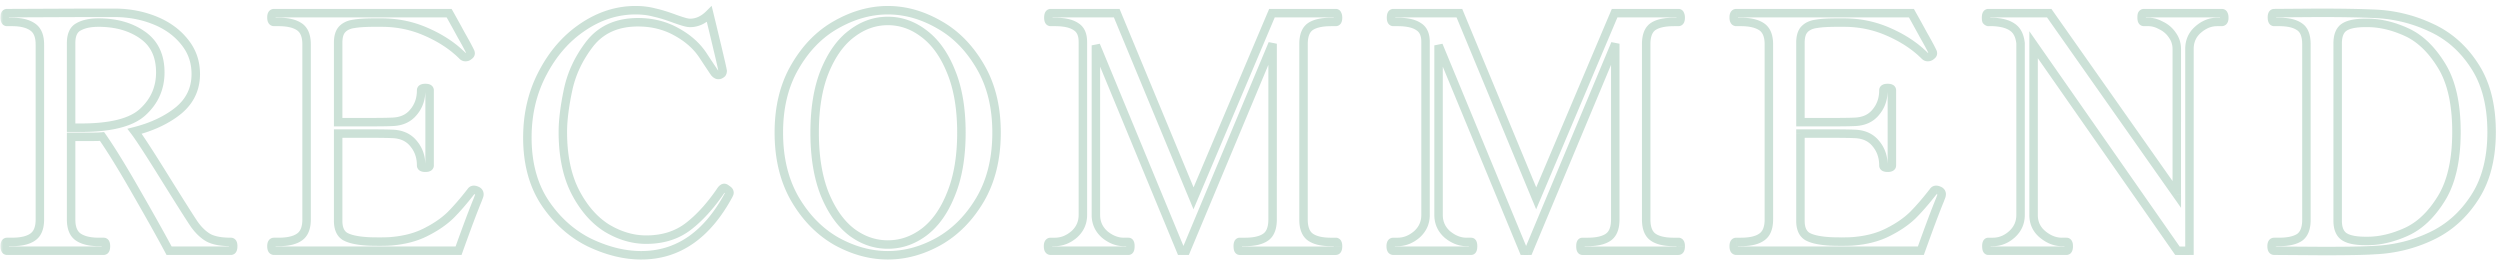 <svg xmlns="http://www.w3.org/2000/svg" width="410" height="43" fill="none"><g opacity=".2"><mask id="a" width="410" height="43" x="0" y=".118" fill="#000" maskUnits="userSpaceOnUse"><path fill="#fff" d="M0 .118h410v43H0z"/><path d="M37.87 39.677q.373 0 .373.694 0 .747-.373.747H27.729q-1.815-3.416-5.284-9.447-3.47-6.084-5.711-9.287-.534.054-1.601.054h-3.47v13.556q0 2.082 1.175 2.883 1.174.8 3.362.8h.8q.375 0 .374.694 0 .747-.373.747H1.149q-.374 0-.374-.747 0-.694.374-.694h.8q2.296 0 3.416-.8 1.175-.801 1.175-2.883V7.28q0-2.082-1.228-2.882-1.175-.801-3.362-.801h-.801q-.374 0-.374-.694 0-.373.054-.534.106-.213.32-.213l12.543-.053h5.337q3.469.053 6.458 1.28t4.804 3.523q1.815 2.242 1.814 5.23 0 3.63-2.828 5.978-2.829 2.296-7.206 3.416 1.228 1.602 5.23 8.06 3.63 5.817 4.537 7.152 1.015 1.44 2.242 2.188 1.28.747 3.79.747M13.265 20.943q7.418 0 10.194-2.615 2.829-2.616 2.829-6.458 0-4.11-2.936-6.138-2.882-2.028-7.205-2.028-2.028 0-3.256.694-1.227.64-1.227 2.668v13.877zM78.14 31.244q.48.16.48.64 0 .16-.106.428-.107.267-.16.427-1.068 2.561-3.15 8.38h-30.26q-.427 0-.427-.748 0-.694.427-.694h.747q2.295 0 3.416-.8 1.174-.801 1.174-2.883V7.28q0-2.082-1.174-2.882t-3.416-.801h-.747q-.427 0-.427-.747 0-.694.427-.694h28.715a272 272 0 0 1 1.975 3.576Q76.7 7.6 77.127 8.507q.053.107.053.267 0 .215-.427.48a.76.76 0 0 1-.427.107.66.66 0 0 1-.48-.213q-2.349-2.35-5.87-3.896-3.47-1.548-7.366-1.548h-1.228q-2.189 0-3.362.213-1.174.16-1.869.854-.693.694-.693 2.242v13.023H60.1q3.15 0 4.163-.053 2.295-.054 3.523-1.548 1.28-1.495 1.28-3.63 0-.373.695-.373.693 0 .693.373v12.33q0 .373-.693.373-.694 0-.694-.373 0-2.136-1.281-3.63-1.228-1.494-3.523-1.548-1.014-.053-4.163-.053h-4.643v14.304q0 1.868 1.12 2.562 1.122.64 3.523.8.64.054 2.135.054 1.227 0 1.868-.054 3.31-.267 5.71-1.494 2.457-1.228 4.057-2.776 1.602-1.6 3.416-3.95a.5.5 0 0 1 .427-.213q.213 0 .427.107m27.028 10.621q-4.11 0-8.486-2.081-4.323-2.135-7.259-6.458-2.935-4.377-2.935-10.782 0-5.817 2.508-10.567 2.508-4.804 6.565-7.526 4.11-2.775 8.646-2.775 1.709 0 3.096.373 1.441.321 3.309 1.014.748.267 1.441.48.694.214 1.121.214 1.708 0 3.149-1.441 1.708 7.046 2.082 8.753l.106.534a.76.76 0 0 1-.106.427 1.3 1.3 0 0 1-.321.213.6.6 0 0 1-.267.054q-.32 0-.64-.374-.267-.373-1.815-2.722-1.547-2.402-4.376-3.95-2.829-1.6-6.352-1.6-5.124 0-7.899 3.522-2.722 3.523-3.576 7.579-.854 4.057-.854 6.885 0 5.925 2.082 9.927 2.08 3.95 5.177 5.871 3.148 1.868 6.405 1.868 4.109 0 6.938-2.188t5.391-5.978q.267-.32.48-.32.16 0 .481.267.373.213.373.534 0 .106-.107.32-5.337 9.927-14.357 9.927m40.438 0q-4.269 0-8.433-2.295-4.109-2.347-6.778-6.885-2.669-4.59-2.669-10.941 0-6.298 2.669-10.835 2.669-4.59 6.778-6.885 4.164-2.348 8.433-2.348t8.38 2.348q4.11 2.295 6.778 6.885 2.669 4.537 2.669 10.835 0 6.351-2.669 10.941-2.668 4.538-6.778 6.885-4.11 2.295-8.38 2.295m0-1.76q3.203 0 5.925-2.03 2.775-2.08 4.43-6.244 1.708-4.163 1.708-10.087t-1.708-10.034q-1.655-4.11-4.43-6.192-2.722-2.08-5.925-2.081t-5.924 2.081q-2.722 2.029-4.43 6.192-1.654 4.11-1.654 10.034t1.654 10.087q1.708 4.163 4.43 6.245 2.722 2.028 5.924 2.028m26.7 1.013q-.427 0-.427-.747 0-.694.427-.694H173q1.708 0 3.149-1.227 1.441-1.281 1.441-3.203V6.853q0-1.815-1.174-2.509-1.12-.747-3.416-.747h-.694q-.373 0-.373-.694 0-.747.373-.747h10.835l12.596 30.37L208.6 2.156h10.461q.213 0 .267.213.107.16.107.534 0 .694-.374.694h-.747q-2.349 0-3.47.8-1.067.8-1.067 2.83v28.767q0 2.082 1.121 2.883 1.12.8 3.416.8h.747q.374 0 .374.694 0 .747-.374.747h-15.745q-.32 0-.32-.747 0-.694.32-.694h.854q2.295 0 3.416-.8 1.12-.801 1.121-2.883V7.173L194.51 41.118h-.854L179.726 7.44v27.807q0 1.922 1.441 3.203 1.494 1.227 3.149 1.227h.747q.321 0 .321.694 0 .747-.321.747zm56.198 0q-.426 0-.427-.747 0-.694.427-.694h.694q1.708 0 3.149-1.227 1.441-1.281 1.441-3.203V6.853q0-1.815-1.174-2.509-1.12-.747-3.416-.747h-.694q-.373 0-.373-.694 0-.747.373-.747h10.835l12.596 30.37 12.863-30.37h10.461q.213 0 .267.213.106.16.106.534 0 .694-.373.694h-.747q-2.348 0-3.47.8-1.067.8-1.067 2.83v28.767q0 2.082 1.121 2.883 1.12.8 3.416.8h.747q.373 0 .373.694 0 .747-.373.747h-15.745q-.32 0-.32-.747 0-.694.32-.694h.854q2.294 0 3.416-.8 1.12-.801 1.12-2.883V7.173l-14.197 33.945h-.854L235.924 7.44v27.807q0 1.922 1.441 3.203 1.494 1.227 3.149 1.227h.747q.321 0 .321.694 0 .747-.321.747zm89.449-9.874q.481.16.481.64 0 .16-.107.428-.107.267-.16.427-1.067 2.561-3.149 8.38h-30.263q-.427 0-.427-.748 0-.694.427-.694h.748q2.294 0 3.416-.8 1.173-.801 1.174-2.883V7.28q0-2.082-1.174-2.882-1.175-.801-3.416-.801h-.748q-.427 0-.427-.747 0-.694.427-.694h28.715q.961 1.708 1.975 3.576 1.068 1.868 1.494 2.775.054.107.054.267 0 .215-.427.48a.76.76 0 0 1-.427.107.67.67 0 0 1-.481-.213q-2.347-2.35-5.871-3.896-3.469-1.548-7.365-1.548h-1.228q-2.188 0-3.362.213-1.175.16-1.868.854t-.694 2.242v13.023h4.643q3.15 0 4.163-.053 2.295-.054 3.523-1.548 1.281-1.495 1.281-3.63 0-.373.694-.373.693 0 .694.373v12.33q0 .373-.694.373t-.694-.373q0-2.136-1.281-3.63-1.227-1.494-3.523-1.548-1.014-.053-4.163-.053h-4.643v14.304q0 1.868 1.121 2.562 1.12.64 3.522.8.64.054 2.135.054 1.228 0 1.868-.054 3.31-.267 5.711-1.494 2.455-1.228 4.057-2.776 1.601-1.6 3.415-3.95a.51.51 0 0 1 .427-.213q.214 0 .427.107m8.134 9.874q-.32 0-.32-.747 0-.694.32-.694h.748q1.707 0 3.095-1.227 1.441-1.281 1.441-3.203V7.067q-.213-1.815-1.281-2.563-1.067-.8-3.202-.907h-.801a.52.52 0 0 1-.32-.213 1.6 1.6 0 0 1-.053-.48q0-.748.373-.748h9.981l20.922 29.729V8.027q0-1.281-.747-2.295a4.5 4.5 0 0 0-1.815-1.548q-1.067-.587-2.081-.587h-.747q-.374 0-.374-.694 0-.373.053-.534.107-.213.321-.213h12.756q.267 0 .32.213.107.16.107.534 0 .694-.427.694h-.747q-1.709 0-3.149 1.281-1.389 1.227-1.388 3.149v33.091h-1.975l-23.59-33.785v27.914q0 1.975 1.495 3.203 1.494 1.227 3.149 1.227h.747q.373 0 .373.694 0 .747-.373.747zm46.881 0q-.427 0-.427-.747 0-.694.427-.694h.801q2.241 0 3.362-.747 1.12-.801 1.121-2.882V7.28q0-2.136-1.121-2.882-1.12-.801-3.362-.801h-.801q-.374 0-.374-.747 0-.694.374-.694l7.312-.053q5.604 0 9.18.16 4.857.214 9.18 2.241 4.377 1.975 7.152 6.245 2.829 4.27 2.829 10.888 0 6.565-2.829 10.835-2.775 4.27-7.152 6.298-4.323 2.029-9.18 2.241-2.188.16-8.433.16zm15.318-1.601q3.042 0 6.351-1.495 3.31-1.494 5.765-5.497t2.455-10.888q0-6.939-2.455-10.888-2.456-4.003-5.765-5.497-3.309-1.495-6.351-1.495h-.374q-2.455 0-3.522.747-1.014.747-1.014 2.616v29.088q0 1.815 1.014 2.562 1.067.747 3.522.747z"/></mask><path fill="#006837" d="m27.729 41.118-.613.326.195.369h.418zm-5.284-9.447-.603.344v.002zm-5.711-9.287.569-.398-.233-.333-.405.04zm-5.07.054v-.695h-.695v.695zm1.174 16.439.39-.574zm-7.473 0-.39-.574-.007.004-.006.005zm-.053-34.48-.391.574.006.004.006.004zM.83 2.37l-.621-.31-.022.044-.016.047zm.32-.213v.694h.003zm12.543-.053v-.695h-.003zm5.337 0 .01-.695h-.01zm6.458 1.28.264-.642zm4.804 3.523-.545.43.005.007zm-1.015 11.208.438.54.006-.005zm-7.205 3.416-.172-.672-1.018.26.64.835zm5.23 8.06-.59.365.002.002zm4.537 7.152-.574.39.007.01zm2.242 2.188-.361.593.011.007zM23.46 18.328l-.471-.51-.005.005zm-.107-12.596-.4.568.005.003zM12.891 4.398l.321.615.01-.005.01-.006zm-1.227 16.545h-.695v.695h.695zM37.87 39.677v.694a.4.4 0 0 1-.332-.191c-.013-.025-.008-.027-.002.01q.012.053.013.18h1.389c0-.27-.033-.582-.177-.849a1 1 0 0 0-.892-.539zm.373.694h-.694q-.001.145-.014.213c-.008.048-.015.054-.006.037a.41.41 0 0 1 .34-.197v1.389a1 1 0 0 0 .55-.164c.168-.112.28-.263.352-.407.135-.27.167-.586.167-.871zm-.373.747v-.694H27.729v1.389h10.14zm-10.141 0 .613-.326q-1.823-3.431-5.295-9.467l-.602.346-.602.346q3.466 6.028 5.273 9.427zm-5.284-9.447.603-.344c-2.316-4.063-4.232-7.18-5.745-9.34l-.57.397-.568.398c1.476 2.11 3.367 5.183 5.677 9.233zm-5.711-9.287-.07-.69c-.32.031-.825.05-1.531.05v1.388c.717 0 1.279-.018 1.67-.057zm-1.601.054v-.695h-3.47v1.389h3.47zm-3.47 0h-.694v13.556h1.389V22.438zm0 13.556h-.694c0 1.504.427 2.74 1.478 3.456l.39-.574.392-.573c-.515-.352-.871-1.037-.871-2.309zm1.175 2.883-.391.573c.944.644 2.225.921 3.753.921v-1.388c-1.39 0-2.35-.257-2.971-.68zm3.362.8v.694h.8v-1.388h-.8zm.8 0v.694a.39.39 0 0 1-.33-.191c-.014-.025-.01-.027-.002.01q.01.053.012.18h1.389c0-.27-.033-.582-.177-.849a1 1 0 0 0-.892-.539zm.374.694h-.694q-.001.145-.014.213c-.008.048-.015.054-.006.037a.41.41 0 0 1 .34-.197v1.389a1 1 0 0 0 .55-.164c.168-.112.28-.263.352-.407.135-.27.167-.586.167-.871zm-.373.747v-.694H1.149v1.389h15.852zm-15.852 0v-.694a.41.41 0 0 1 .34.197c.01.017.003.01-.005-.037a1.3 1.3 0 0 1-.014-.213H.08c0 .285.032.601.167.87a.98.98 0 0 0 .901.57zm-.374-.747h.695q.002-.129.012-.18c.007-.038.011-.036-.002-.011a.39.39 0 0 1-.331.192v-1.389a1 1 0 0 0-.892.538c-.143.267-.176.579-.176.85zm.374-.694v.694h.8v-1.388h-.8zm.8 0v.694c1.588 0 2.9-.272 3.82-.93l-.404-.565-.403-.564c-.574.41-1.54.67-3.012.67zm3.416-.8.392.573c1.05-.716 1.477-1.952 1.477-3.456H5.845c0 1.272-.355 1.957-.87 2.309zm1.175-2.883h.694V7.28H5.845v28.714zm0-28.714h.694c0-1.515-.452-2.753-1.543-3.464l-.379.582-.38.581c.547.357.913 1.04.913 2.3zM5.312 4.398l.391-.574c-.945-.644-2.225-.921-3.753-.921V4.29c1.389 0 2.35.257 2.97.68zM1.95 3.597v-.694h-.801V4.29h.8zm-.801 0v-.694a.39.39 0 0 1 .331.191c.013.025.009.028.002-.01a1 1 0 0 1-.012-.18H.08c0 .27.033.582.176.849a1 1 0 0 0 .892.539zm-.374-.694h.695q0-.164.01-.251c.006-.064.013-.078.008-.063l-.66-.22-.658-.22c-.074.223-.089.499-.089.754zM.83 2.37l.62.311a.37.37 0 0 1-.3.17V1.462c-.193 0-.392.05-.572.17a1.1 1.1 0 0 0-.37.427zm.32-.213.003.694 12.543-.053-.003-.694-.003-.695-12.543.054zm12.543-.053v.694h5.337v-1.39h-5.337zm5.337 0-.01.694q3.346.053 6.204 1.229l.264-.642.264-.643q-3.12-1.28-6.711-1.333zm6.458 1.28-.264.643c1.894.778 3.395 1.884 4.523 3.31l.545-.43.544-.43c-1.29-1.634-2.993-2.876-5.084-3.735zm4.804 3.523-.54.437c1.106 1.366 1.66 2.954 1.66 4.794H32.8c0-2.146-.656-4.045-1.97-5.668zm1.814 5.23h-.694c0 2.21-.849 4.009-2.578 5.444l.444.534.443.535c2.042-1.696 3.08-3.883 3.08-6.512zm-2.828 5.978-.438-.539c-1.792 1.454-4.097 2.554-6.94 3.283l.172.672.172.673c2.992-.766 5.491-1.943 7.471-3.55zM22.07 21.53l-.55.423c.792 1.034 2.516 3.687 5.19 8.002l.59-.365.59-.366c-2.662-4.296-4.425-7.015-5.269-8.116zm5.23 8.06-.588.367c2.416 3.874 3.937 6.271 4.551 7.175l.574-.39.575-.39c-.596-.876-2.1-3.247-4.522-7.13zm4.537 7.152-.567.4c.718 1.02 1.532 1.823 2.448 2.381l.361-.593.361-.593c-.72-.439-1.401-1.095-2.035-1.995zm2.242 2.188-.35.6c1.01.589 2.42.841 4.14.841v-1.388c-1.625 0-2.742-.246-3.44-.653zM13.265 20.943v.695c4.977 0 8.614-.867 10.67-2.805l-.476-.505-.476-.505c-1.645 1.55-4.803 2.426-9.718 2.426zm10.194-2.615.471.51c2.028-1.875 3.052-4.212 3.052-6.968h-1.389c0 2.368-.861 4.336-2.605 5.948zm2.829-6.458h.694c0-2.928-1.06-5.206-3.235-6.71l-.395.572-.395.571c1.74 1.201 2.636 3.015 2.636 5.567zm-2.936-6.138.4-.568c-2.063-1.451-4.613-2.155-7.605-2.155v1.389c2.772 0 5.025.65 6.806 1.902zm-7.205-2.028v-.695c-1.423 0-2.64.242-3.598.784l.342.605.342.604c.678-.383 1.632-.604 2.914-.604zm-3.256.694-.321-.616c-1.147.598-1.6 1.808-1.6 3.284h1.388c0-1.228.364-1.797.854-2.053zm-1.227 2.668h-.695v13.877h1.389V7.066zm0 13.877v.695h1.6v-1.389h-1.6zM78.14 31.244l-.31.621.044.022.046.016zm.374 1.068-.645-.258zm-.16.427.64.267.01-.024.008-.024zm-3.15 8.38v.694h.49l.164-.46zm-26.099-2.242-.39-.574-.007.004-.006.005zm0-34.48.391-.573zm24.552-2.241.605-.34-.2-.354h-.405zm1.975 3.576-.61.331.003.007.004.006zm1.494 2.775-.628.296.003.007.004.008zm-.374.748-.368-.59-.008.006-.009.006zm-.907-.107.491-.491zm-5.87-3.896-.284.634.004.001zM58.02 3.917l.093.688.016-.002.015-.003zm-1.869.854-.49-.49zm-.693 15.265h-.695v.694h.695zm8.806-.053-.016-.695h-.01l-.01.001zm3.523-1.548-.527-.452-.005.005-.005.006zm0 5.07-.537.44.005.006.005.006zm-3.523-1.548-.036.694h.02zm-8.806-.053v-.695h-.695v.695zm1.12 16.866-.365.59.01.007.01.006zm3.523.8.058-.692h-.012zm4.003 0-.056-.692h-.002zm5.71-1.494-.31-.621-.005.003zm4.057-2.776.483.5.008-.008zm3.416-3.95.55.425.006-.007zm.854-.106-.22.659c.032.01.044.018.045.019l-.006-.005a.13.13 0 0 1-.034-.053l.001.02h1.389c0-.279-.072-.567-.26-.816a1.4 1.4 0 0 0-.695-.483zm.48.64h-.694c0-.02.003-.016-.006.019a1 1 0 0 1-.051.15l.645.259.644.258c.082-.206.157-.446.157-.685zm-.106.428-.645-.258a9 9 0 0 0-.174.465l.659.22.658.22q.044-.132.146-.39zm-.16.427-.641-.267c-.72 1.725-1.774 4.533-3.162 8.412l.654.234.653.234c1.388-3.877 2.432-6.656 3.137-8.346zm-3.15 8.38v-.695H44.944v1.389h30.263zm-30.262 0v-.695c.033 0 .095.008.163.048s.105.088.12.115c.013.022.007.022-.001-.02a1 1 0 0 1-.014-.196h-1.389c0 .292.038.624.198.905.194.339.53.537.923.537zm-.427-.748h.695q.002-.122.012-.164c.006-.03.009-.021-.009.008a.34.34 0 0 1-.127.116.3.3 0 0 1-.144.04v-1.388c-.37 0-.707.17-.911.504-.171.277-.21.604-.21.884zm.427-.694v.694h.747v-1.388h-.747zm.747 0v.694c1.588 0 2.9-.272 3.82-.93l-.404-.565-.403-.564c-.575.41-1.54.67-3.013.67zm3.416-.8.391.573c1.05-.716 1.478-1.952 1.478-3.456h-1.389c0 1.272-.356 1.957-.87 2.309zm1.174-2.883h.695V7.28h-1.389v28.714zm0-28.714h.695c0-1.504-.427-2.74-1.478-3.456l-.39.574-.392.573c.515.352.871 1.037.871 2.309zm-1.174-2.882.391-.574c-.947-.646-2.247-.921-3.807-.921V4.29c1.43 0 2.407.259 3.025.68zm-3.416-.801v-.694h-.747V4.29h.747zm-.747 0v-.694c.033 0 .095.008.163.047.068.04.105.09.12.116.013.022.007.022-.001-.02a1 1 0 0 1-.014-.196h-1.389c0 .292.038.624.198.905.194.338.53.536.923.536zm-.427-.747h.695q.002-.122.012-.164c.006-.03.009-.021-.009.007a.34.34 0 0 1-.127.117.3.3 0 0 1-.144.04V1.462c-.37 0-.707.17-.911.503-.171.278-.21.605-.21.885zm.427-.694v.694h28.715V1.462H44.943zm28.715 0-.605.34a271 271 0 0 1 1.97 3.567l.61-.331.61-.331a273 273 0 0 0-1.98-3.585zm1.975 3.576-.603.344c.71 1.244 1.197 2.149 1.469 2.727l.628-.296.628-.295c-.297-.632-.807-1.577-1.52-2.825zm1.494 2.775-.621.31a.2.2 0 0 1-.02-.053v.01h1.389c0-.18-.03-.382-.127-.577zm.053.267h-.694a.4.4 0 0 1 .04-.185c.017-.037.032-.053.029-.05a.4.4 0 0 1-.046.041q-.043.035-.124.086l.368.589.368.588c.171-.106.339-.231.472-.38a1.04 1.04 0 0 0 .282-.689zm-.427.48-.385-.577c.022-.015.035-.017.03-.016a.3.3 0 0 1-.072.006v1.389c.264 0 .556-.052.813-.224zm-.427.107v-.694l.013.001.016.005q.006.004.002 0l-.02-.016-.49.49-.492.492c.254.254.585.417.971.417zm-.48-.213.491-.491c-1.635-1.636-3.668-2.98-6.083-4.041l-.279.636-.28.635c2.283 1.003 4.164 2.256 5.66 3.752zm-5.87-3.896.282-.635C67.854 3.545 65.302 3.01 62.61 3.01v1.389q3.751 0 7.082 1.488zM62.61 3.704v-.695h-1.228v1.389h1.228zm-1.228 0v-.695c-1.472 0-2.642.071-3.487.225l.124.683.125.683c.72-.13 1.793-.202 3.238-.202zm-3.362.213-.094-.688c-.901.123-1.675.46-2.266 1.051l.492.491.49.491c.335-.334.807-.566 1.471-.657zm-1.869.854-.49-.49c-.651.65-.898 1.619-.898 2.732h1.389c0-.95.216-1.477.49-1.75zm-.693 2.242h-.695v13.023h1.389V7.013zm0 13.023v.694H60.1v-1.389h-4.643zm4.643 0v.694c2.096 0 3.502-.017 4.2-.054l-.037-.693-.036-.694c-.655.034-2.024.052-4.127.052zm4.163-.053.016.694c1.69-.04 3.072-.62 4.043-1.802l-.536-.44-.537-.441c-.666.81-1.632 1.262-3.002 1.294zm3.523-1.548.527.452c.971-1.134 1.448-2.508 1.448-4.082h-1.389c0 1.273-.377 2.318-1.113 3.178zm1.28-3.63h.695a.4.4 0 0 1-.192.332c-.024.013-.027.008.01.002.037-.007.095-.013.182-.013v-1.389c-.271 0-.583.033-.85.177a1 1 0 0 0-.539.892zm.695-.373v.694q.128.001.18.013c.038.006.035.01.01-.002a.4.4 0 0 1-.192-.331h1.39a1 1 0 0 0-.539-.892c-.267-.144-.579-.177-.85-.177zm.693.373h-.694v12.33h1.389v-12.33zm0 12.33h-.694a.39.39 0 0 1 .192-.332c.024-.013.027-.009-.01-.002a1 1 0 0 1-.181.013v1.389c.27 0 .582-.033.85-.177a1 1 0 0 0 .539-.892zm-.693.373v-.694q-.129-.001-.181-.013c-.038-.006-.035-.011-.01.002a.39.39 0 0 1 .192.331h-1.39a1 1 0 0 0 .539.892c.267.144.579.177.85.177zm-.694-.373h.694c0-1.575-.477-2.949-1.448-4.082l-.527.452-.527.452c.736.86 1.113 1.905 1.113 3.177zm-1.281-3.63.536-.44c-.97-1.183-2.352-1.763-4.043-1.802l-.016.694-.016.694c1.37.032 2.336.484 3.002 1.295zm-3.523-1.548.037-.693c-.698-.037-2.104-.055-4.2-.055v1.389c2.103 0 3.472.018 4.127.053zm-4.163-.053v-.695h-4.643v1.389H60.1zm-4.643 0h-.695v14.304h1.389V21.904zm0 14.304h-.695c0 1.376.42 2.514 1.45 3.152l.365-.59.366-.59c-.464-.288-.792-.857-.792-1.972zm1.12 2.562-.344.603c.887.507 2.19.782 3.82.89l.047-.693.046-.693c-1.572-.104-2.617-.363-3.224-.71zm3.523.8-.058.692c.459.038 1.196.056 2.193.056V38.93c-.995 0-1.682-.018-2.077-.05zm2.135.054v.694c.824 0 1.47-.018 1.926-.056l-.058-.692-.058-.692c-.397.033-.997.051-1.81.051zm1.868-.054.056.693c2.276-.184 4.272-.7 5.971-1.569l-.316-.618-.316-.618c-1.504.768-3.315 1.248-5.45 1.42zm5.71-1.494.312.621c1.685-.843 3.1-1.806 4.228-2.897l-.483-.5-.482-.499c-1.007.973-2.297 1.86-3.885 2.654zm4.057-2.776.491.492q1.64-1.642 3.475-4.017l-.55-.424-.55-.425q-1.794 2.323-3.357 3.884zm3.416-3.95.556.418a.2.2 0 0 1-.059.044.2.2 0 0 1-.07.02v-1.389a1.2 1.2 0 0 0-.982.491zm.427-.213v.695c.023 0 .06.005.117.033l.31-.62.31-.622a1.64 1.64 0 0 0-.737-.18zm18.969 8.647-.308.623.01.004zm-7.259-6.458-.577.386.003.004zm-.427-21.35.614.325.002-.003zm6.565-7.525.387.577.002-.002zm11.742-2.402-.181.67.015.005.015.003zm3.309 1.014-.242.651.009.003zm1.441.48.204-.663zm4.27-1.227.675-.164-.292-1.201-.874.874zm2.082 8.753.681-.136-.003-.012zm.106.534h.695v-.069l-.014-.067zm-.106.427.491.49.048-.048.038-.057zm-.321.213.311.621zm-.907-.32-.565.404.018.025.02.023zm-1.815-2.722-.583.376.004.006zm-4.376-3.95-.342.605.008.005zm-14.25 1.922-.546-.43-.004.005zm-3.577 7.579.68.143zm1.228 16.812-.616.32.001.004zm5.177 5.871-.366.59.012.008zm13.343-.32-.425-.549zm5.391-5.978-.534-.444-.022.027-.019.029zm.961-.053-.445.534.047.039.053.03zm.266.854.612.329.005-.01.004-.008zm-14.357 9.927v-.694c-2.62 0-5.347-.663-8.188-2.014l-.298.627-.299.627c2.995 1.424 5.925 2.149 8.785 2.149zm-8.486-2.081.307-.623c-2.765-1.366-5.096-3.434-6.991-6.225l-.575.39-.574.39c2.018 2.973 4.527 5.21 7.525 6.69zm-7.259-6.458.577-.387c-1.865-2.78-2.818-6.233-2.818-10.395h-1.389c0 4.378 1.005 8.114 3.053 11.168zM86.49 22.544h.694c0-3.775.813-7.184 2.428-10.243l-.614-.325-.614-.324c-1.73 3.275-2.589 6.91-2.589 10.892zm2.508-10.567.616.321c1.624-3.111 3.738-5.527 6.336-7.27l-.387-.577-.387-.577c-2.81 1.887-5.073 4.487-6.793 7.781zm6.565-7.526.389.575c2.636-1.78 5.384-2.656 8.257-2.656V.981c-3.175 0-6.191.974-9.035 2.895zm8.646-2.775v.694c1.089 0 2.059.12 2.915.35l.181-.67.181-.671q-1.492-.4-3.277-.398zm3.096.373-.151.678q1.382.306 3.218.987l.242-.65.242-.652q-1.9-.706-3.4-1.04zm3.309 1.014-.233.654q.76.272 1.47.49l.204-.663.204-.664a34 34 0 0 1-1.411-.47zm1.441.48-.204.664c.489.15.939.245 1.325.245V3.063c-.184 0-.481-.049-.917-.183zm1.121.214v.695c1.358 0 2.576-.581 3.64-1.645l-.491-.491-.491-.491c-.857.858-1.738 1.238-2.658 1.238zm3.149-1.441-.675.164c1.14 4.7 1.831 7.608 2.078 8.738l.679-.149.678-.148c-.251-1.148-.947-4.075-2.085-8.769zm2.082 8.753-.681.136.106.534.681-.136.681-.136-.107-.534zm.106.534h-.694c0 .044-.005.066-.006.072s.001-.009.016-.03l.578.385.577.385a1.44 1.44 0 0 0 .224-.812zm-.106.427-.491-.491-.028.02a1 1 0 0 1-.112.063l.31.621.311.621c.175-.087.355-.198.501-.343zm-.321.213-.31-.62a.2.2 0 0 1 .054-.02q.012-.002-.011 0v1.388c.18 0 .383-.03.578-.127zm-.267.054v-.695c.035 0 .048.012.03.002a.6.6 0 0 1-.143-.133l-.527.452-.527.452c.274.32.663.616 1.167.616zm-.64-.374.565-.403c-.168-.236-.763-1.128-1.8-2.701l-.58.382-.579.382c1.027 1.559 1.641 2.481 1.829 2.744zm-1.815-2.722.584-.376c-1.102-1.71-2.653-3.102-4.627-4.183l-.333.61-.334.609c1.798.983 3.165 2.224 4.127 3.716zm-4.376-3.95.342-.604c-1.999-1.131-4.236-1.691-6.694-1.691v1.389c2.239 0 4.237.507 6.01 1.51zm-6.352-1.6v-.695c-3.594 0-6.443 1.247-8.444 3.787l.545.43.546.43c1.698-2.156 4.116-3.258 7.353-3.258zm-7.899 3.522-.55-.425c-1.873 2.425-3.113 5.047-3.705 7.86l.68.144.679.143c.546-2.594 1.69-5.026 3.446-7.297zm-3.576 7.579-.68-.143c-.574 2.732-.868 5.078-.868 7.028H93c0-1.821.275-4.065.839-6.742zm-.854 6.885h-.694c0 4.028.707 7.454 2.16 10.248l.616-.32.616-.32C93.68 28.7 93 25.508 93 21.636zm2.082 9.927-.615.324c1.433 2.718 3.236 4.778 5.426 6.137l.366-.59.366-.59c-1.937-1.202-3.586-3.056-4.929-5.604zm5.177 5.871-.354.598c2.193 1.3 4.449 1.965 6.759 1.965v-1.389c-2.031 0-4.045-.58-6.05-1.77zm6.405 1.868v.695c2.869 0 5.338-.767 7.363-2.334l-.425-.549-.425-.549c-1.746 1.351-3.903 2.043-6.513 2.043zm6.938-2.188.425.55c1.958-1.515 3.803-3.567 5.541-6.139l-.575-.389-.575-.389c-1.678 2.482-3.427 4.415-5.241 5.818zm5.391-5.978.533.445q.046-.053.074-.08l.032-.027c.005-.003-.052.037-.159.037v-1.389c-.476 0-.817.334-1.014.57zm.48-.32v.695a.4.4 0 0 1-.129-.02c-.018-.005-.021-.008-.008-.001l.064.041q.045.033.109.085l.445-.533.444-.533a2.6 2.6 0 0 0-.387-.274 1.1 1.1 0 0 0-.538-.154zm.481.267-.345.603c.063.036.068.053.056.035a.2.2 0 0 1-.032-.105h1.389c0-.546-.343-.918-.724-1.136zm.373.534h-.694l.002-.048.005-.028.002-.01-.013.032-.03.064.621.31.621.31c.074-.147.181-.382.181-.63zm-.107.32-.611-.329c-3.473 6.46-8.056 9.562-13.746 9.562v1.389c6.336 0 11.325-3.516 14.969-10.293zm17.648 7.632-.344.603.009.005zm-6.778-6.885-.6.35.002.002zm0-21.776.599.352.001-.003zm6.778-6.885.339.606.003-.001zm16.813 0-.345.603.006.003zm6.778 6.885-.6.35.002.002zm0 21.776.599.352.002-.003zm-6.778 6.885.339.607.005-.004zm-2.455-1.494.415.557.001-.002zm4.43-6.245-.643-.263-.003.007zm0-20.121-.644.259.003.007zm-4.43-6.192-.422.552.005.004zm-11.849 0 .415.557.007-.005zm-4.43 6.192-.642-.264-.002.004zm0 20.121-.645.257.003.007zm4.43 6.245-.422.551.007.006zm5.924 3.79v-.695c-2.716 0-5.413-.729-8.097-2.209l-.336.608-.335.608c2.866 1.58 5.792 2.382 8.768 2.382zm-8.433-2.296.345-.603c-2.623-1.499-4.8-3.702-6.524-6.634l-.599.352-.598.352c1.833 3.117 4.176 5.504 7.032 7.136zm-6.778-6.885.6-.349c-1.706-2.935-2.574-6.456-2.574-10.592h-1.389c0 4.333.911 8.105 2.763 11.29zm-2.669-10.941h.695c0-4.1.868-7.584 2.573-10.483l-.599-.352-.598-.352c-1.854 3.15-2.765 6.889-2.765 11.187zm2.669-10.835.6.35c1.725-2.967 3.899-5.167 6.517-6.629l-.339-.606-.338-.606c-2.862 1.598-5.207 3.988-7.04 7.142zm6.778-6.885.342.605c2.684-1.514 5.378-2.259 8.091-2.259V.981c-2.979 0-5.907.821-8.774 2.438zm8.433-2.348v.694c2.713 0 5.389.745 8.035 2.257l.345-.603.344-.603c-2.833-1.619-5.743-2.44-8.724-2.44zm8.38 2.348-.339.606c2.618 1.462 4.792 3.662 6.517 6.628l.6-.349.601-.349c-1.834-3.154-4.179-5.544-7.04-7.142zm6.778 6.885-.598.352c1.705 2.899 2.573 6.384 2.573 10.483h1.388c0-4.298-.911-8.037-2.764-11.187zm2.669 10.835h-.694c0 4.136-.869 7.657-2.575 10.592l.6.35.601.348c1.851-3.185 2.762-6.957 2.762-11.29zm-2.669 10.941-.598-.352c-1.725 2.932-3.901 5.135-6.525 6.634l.345.603.344.603c2.857-1.632 5.199-4.019 7.033-7.136zm-6.778 6.885-.339-.606c-2.647 1.478-5.324 2.207-8.041 2.207v1.389c2.977 0 5.886-.802 8.719-2.383zm-8.38.534v.694c2.294 0 4.413-.73 6.34-2.165l-.415-.557-.415-.557c-1.703 1.269-3.533 1.89-5.51 1.89zm5.925-2.028.416.555c1.979-1.483 3.522-3.683 4.659-6.543l-.645-.257-.646-.256c-1.069 2.69-2.479 4.654-4.201 5.945zm4.43-6.245.642.264c1.182-2.881 1.76-6.338 1.76-10.351h-1.389c0 3.886-.56 7.154-1.656 9.824zm1.708-10.087h.694c0-4.013-.578-7.454-1.761-10.3l-.641.266-.641.266c1.094 2.633 1.654 5.881 1.654 9.768zm-1.708-10.034.644-.26c-1.138-2.825-2.681-5.005-4.658-6.487l-.416.555-.417.556c1.724 1.293 3.134 3.24 4.203 5.895zm-4.43-6.192.422-.551c-1.927-1.474-4.048-2.225-6.347-2.225v1.389c1.972 0 3.8.637 5.503 1.939zm-5.925-2.081v-.695c-2.298 0-4.419.751-6.346 2.225l.422.551.422.552c1.702-1.302 3.531-1.939 5.502-1.939zm-5.924 2.081-.415-.556c-1.943 1.448-3.486 3.629-4.657 6.484l.642.264.642.263c1.106-2.695 2.517-4.642 4.203-5.898zm-4.43 6.192-.644-.26c-1.145 2.845-1.705 6.284-1.705 10.294h1.389c0-3.89.543-7.14 1.604-9.775zm-1.655 10.034h-.694c0 4.01.56 7.465 1.704 10.344l.645-.257.645-.256c-1.062-2.672-1.605-5.943-1.605-9.831zm1.655 10.087-.642.264c1.171 2.854 2.712 5.05 4.65 6.532l.422-.551.422-.552c-1.691-1.293-3.103-3.26-4.21-5.956zm4.43 6.245-.415.557c1.927 1.435 4.046 2.165 6.339 2.165V39.41c-1.976 0-3.807-.622-5.509-1.89zm36.467.373.45.53.006-.006.005-.005zm.267-34.105-.385.578.015.01.017.01zm6.725-2.188.641-.266-.177-.428h-.464zm12.596 30.37-.641.265.634 1.53.646-1.525zm12.863-30.37v-.694h-.46l-.18.423zm10.728.213-.674.169.029.117.067.1zm-4.484 2.029-.403-.565-.007.004-.006.005zm.054 34.479.403-.566zm-7.312 0-.404-.566zm1.121-31.704h.694l-1.335-.268zM194.51 41.118v.695h.463l.178-.427zm-.854 0-.641.266.177.429h.464zM179.726 7.44l.642-.266-1.336.266zm1.441 31.01-.461.518.01.01.01.008zm-8.86 2.668v-.694a.33.33 0 0 1 .163.048.33.33 0 0 1 .12.115c.013.022.007.022-.001-.02a1 1 0 0 1-.014-.196h-1.389c0 .292.038.624.198.905.194.339.529.537.923.537zm-.427-.747h.695q.001-.122.012-.164c.006-.03.009-.021-.009.008a.34.34 0 0 1-.127.116.3.3 0 0 1-.144.04v-1.388c-.369 0-.707.17-.911.504-.171.277-.21.604-.21.884zm.427-.694v.694h.694v-1.388h-.694zm.694 0v.694c1.322 0 2.528-.48 3.599-1.393l-.45-.529-.45-.528c-.85.724-1.744 1.062-2.699 1.062zm3.149-1.227.461.518c1.109-.985 1.675-2.24 1.675-3.72h-1.389c0 1.081-.395 1.96-1.208 2.683zm1.441-3.203h.695V6.853h-1.389v28.394zm0-28.394h.695c0-1.364-.453-2.478-1.516-3.107l-.353.598-.353.598c.502.297.833.854.833 1.91zm-1.174-2.509.385-.578c-.916-.61-2.22-.863-3.801-.863V4.29c1.479 0 2.453.246 3.031.631zm-3.416-.747v-.694h-.694V4.29h.694zm-.694 0v-.694c.049 0 .125.012.202.06a.36.36 0 0 1 .129.131c.014.025.009.028.002-.01a1 1 0 0 1-.012-.18h-1.389c0 .27.033.582.177.849.077.144.194.287.362.391a1 1 0 0 0 .529.147zm-.373-.694h.694q.001-.145.014-.213c.008-.048.015-.054.006-.037a.41.41 0 0 1-.341.197V1.462a1 1 0 0 0-.548.163 1.04 1.04 0 0 0-.353.407c-.135.27-.167.587-.167.871zm.373-.747v.694h10.835V1.462h-10.835zm10.835 0-.641.266 12.596 30.37.641-.267.641-.266-12.596-30.37zm12.596 30.37.639.27 12.863-30.37-.639-.27-.64-.27-12.862 30.368zm12.863-30.37v.694h10.461V1.462h-10.461zm10.461 0v.694a.43.43 0 0 1-.26-.098.42.42 0 0 1-.147-.214l.674-.169.673-.168a.98.98 0 0 0-.333-.534.96.96 0 0 0-.607-.205zm.267.213-.578.386c-.031-.047-.03-.07-.023-.036.006.031.013.09.013.184h1.389c0-.278-.033-.633-.223-.919zm.107.534h-.695q-.001.129-.012.181c-.007.038-.012.035.002.01a.39.39 0 0 1 .331-.192v1.389a1 1 0 0 0 .892-.538c.143-.267.176-.579.176-.85zm-.374.694v-.694h-.747V4.29h.747zm-.747 0v-.694c-1.619 0-2.951.27-3.873.93l.403.565.404.565c.572-.409 1.553-.672 3.066-.672zm-3.47.8-.416-.555c-.963.722-1.345 1.93-1.345 3.384h1.388c0-1.25.33-1.927.79-2.273zm-1.067 2.83h-.694v28.767h1.388V7.226zm0 28.767h-.694c0 1.493.402 2.727 1.411 3.448l.404-.566.403-.564c-.485-.347-.83-1.035-.83-2.318zm1.121 2.883-.404.565c.92.657 2.232.93 3.82.93v-1.389c-1.473 0-2.438-.261-3.013-.671zm3.416.8v.694h.747v-1.388h-.747zm.747 0v.694a.39.39 0 0 1-.331-.191c-.014-.025-.009-.027-.002.01q.01.053.012.18h1.389c0-.27-.033-.582-.176-.849a1 1 0 0 0-.892-.539zm.374.694h-.695q-.001.145-.014.213c-.008.048-.015.054-.006.037a.41.41 0 0 1 .341-.197v1.389a.98.98 0 0 0 .901-.571c.135-.27.167-.586.167-.871zm-.374.747v-.694h-15.745v1.389h15.745zm-15.745 0v-.694c.092 0 .198.03.286.1.079.06.107.123.112.134.005.01-.003-.004-.011-.058a2 2 0 0 1-.013-.23h-1.389c0 .278.027.58.136.835.058.135.154.291.312.415a.92.92 0 0 0 .567.193zm-.32-.747h.694q0-.134.012-.198c.007-.045.013-.05.004-.032a.4.4 0 0 1-.124.142.46.46 0 0 1-.266.088v-1.388a.93.93 0 0 0-.547.175 1 1 0 0 0-.324.402c-.117.253-.144.548-.144.81zm.32-.694v.694h.854v-1.388h-.854zm.854 0v.694c1.587 0 2.899-.272 3.819-.93l-.403-.565-.404-.564c-.574.41-1.54.67-3.012.67zm3.416-.8.403.565c1.009-.721 1.412-1.955 1.412-3.448h-1.389c0 1.283-.344 1.97-.83 2.318zm1.121-2.883h.694V7.173h-1.389v28.821zm0-28.821-.641-.268L193.87 40.85l.64.268.641.268 14.197-33.945zM194.51 41.118v-.694h-.854v1.389h.854zm-.854 0 .642-.265-13.93-33.679-.642.266-.642.265 13.931 33.679zM179.726 7.44h-.694v27.807h1.388V7.44zm0 27.807h-.694c0 1.48.565 2.736 1.674 3.721l.461-.519.461-.518c-.813-.723-1.208-1.602-1.208-2.684zm1.441 3.203-.441.536c1.099.902 2.3 1.386 3.59 1.386v-1.389c-.916 0-1.814-.336-2.708-1.07zm3.149 1.227v.694h.747v-1.388h-.747zm.747 0v.694a.46.46 0 0 1-.266-.088.4.4 0 0 1-.124-.142c-.009-.018-.003-.013.004.032q.011.063.012.198h1.389c0-.263-.027-.558-.144-.811a1 1 0 0 0-.324-.403.93.93 0 0 0-.547-.174zm.321.694h-.695q0 .15-.013.229c-.008.054-.015.069-.011.058.005-.011.033-.074.112-.135a.48.48 0 0 1 .286-.1v1.39a.92.92 0 0 0 .567-.193c.158-.124.254-.28.312-.415.109-.256.136-.557.136-.834zm-.321.747v-.694h-12.756v1.389h12.756zm47.285-2.669.45.53.006-.006.005-.005zm.267-34.105-.385.578.015.01.017.01zm6.725-2.188.641-.266-.177-.428h-.464zm12.596 30.37-.642.265.635 1.53.646-1.525zm12.863-30.37v-.694h-.46l-.18.423zm10.728.213-.674.169.029.117.067.1zm-4.484 2.029-.403-.565-.007.004-.006.005zm.054 34.479.403-.566zm-7.312 0-.404-.566zm1.12-31.704h.695l-1.335-.268zm-14.197 33.945v.695h.463l.178-.427zm-.854 0-.641.266.177.429h.464zM235.924 7.44l.642-.266-1.336.266zm1.441 31.01-.461.518.01.01.01.008zm-8.86 2.668v-.694a.33.33 0 0 1 .163.048.33.33 0 0 1 .12.115c.012.022.007.022-.001-.02a1 1 0 0 1-.014-.196h-1.389c0 .292.038.624.198.905.194.339.529.537.923.537zm-.427-.747h.695q.001-.122.012-.164c.006-.03.009-.021-.009.008a.34.34 0 0 1-.127.116.3.3 0 0 1-.144.04v-1.388c-.369 0-.707.17-.911.504-.171.277-.21.604-.21.884zm.427-.694v.694h.694v-1.388h-.694zm.694 0v.694c1.322 0 2.528-.48 3.599-1.393l-.45-.529-.45-.528c-.85.724-1.744 1.062-2.699 1.062zm3.149-1.227.461.518c1.109-.985 1.674-2.24 1.674-3.72h-1.388c0 1.081-.395 1.96-1.208 2.683zm1.441-3.203h.694V6.853h-1.388v28.394zm0-28.394h.694c0-1.364-.452-2.478-1.515-3.107l-.353.598-.353.598c.502.297.833.854.833 1.91zm-1.174-2.509.385-.578c-.916-.61-2.22-.863-3.801-.863V4.29c1.479 0 2.453.246 3.031.631zm-3.416-.747v-.694h-.694V4.29h.694zm-.694 0v-.694a.39.39 0 0 1 .331.191c.014.025.009.028.002-.01a1 1 0 0 1-.012-.18h-1.389c0 .27.033.582.177.849a1 1 0 0 0 .891.539zm-.373-.694h.694q.001-.145.014-.213c.008-.048.015-.054.006-.037a.41.41 0 0 1-.341.197V1.462a1 1 0 0 0-.548.163 1.04 1.04 0 0 0-.353.407c-.135.27-.167.587-.167.871zm.373-.747v.694h10.835V1.462h-10.835zm10.835 0-.642.266 12.596 30.37.642-.267.641-.266-12.596-30.37zm12.596 30.37.639.27 12.863-30.37-.639-.27-.64-.27-12.863 30.368zm12.863-30.37v.694h10.461V1.462h-10.461zm10.461 0v.694a.43.43 0 0 1-.26-.098.4.4 0 0 1-.147-.214l.674-.169.673-.168a.98.98 0 0 0-.333-.534.96.96 0 0 0-.607-.205zm.267.213-.578.386c-.031-.047-.03-.07-.023-.036.006.031.013.09.013.184h1.389c0-.278-.033-.633-.224-.919zm.106.534h-.694q-.002.129-.012.181c-.007.038-.012.035.002.01a.39.39 0 0 1 .331-.192v1.389a1 1 0 0 0 .529-.147c.168-.104.285-.247.362-.391.144-.267.177-.579.177-.85zm-.373.694v-.694h-.747V4.29h.747zm-.747 0v-.694c-1.619 0-2.951.27-3.873.93l.403.565.404.565c.572-.409 1.553-.672 3.066-.672zm-3.47.8-.416-.555c-.963.722-1.345 1.93-1.345 3.384h1.388c0-1.25.329-1.927.79-2.273zm-1.067 2.83h-.694v28.767h1.388V7.226zm0 28.767h-.694c0 1.493.402 2.727 1.411 3.448l.404-.566.403-.564c-.485-.347-.83-1.035-.83-2.318zm1.121 2.883-.404.565c.92.657 2.232.93 3.82.93v-1.389c-1.473 0-2.438-.261-3.013-.671zm3.416.8v.694h.747v-1.388h-.747zm.747 0v.694a.39.39 0 0 1-.331-.191c-.014-.025-.009-.027-.002.01q.01.053.012.18h1.389c0-.27-.033-.582-.177-.849a1.03 1.03 0 0 0-.362-.391 1 1 0 0 0-.529-.147zm.373.694h-.694q-.001.145-.014.213c-.008.048-.015.054-.006.037a.41.41 0 0 1 .341-.197v1.389a1 1 0 0 0 .548-.164c.169-.112.281-.263.353-.407.135-.27.167-.586.167-.871zm-.373.747v-.694h-15.745v1.389h15.745zm-15.745 0v-.694c.092 0 .197.03.286.1.079.06.107.123.112.134.005.01-.003-.004-.011-.058a2 2 0 0 1-.013-.23H258.5c0 .278.027.58.136.835.058.135.154.291.312.415a.92.92 0 0 0 .567.193zm-.32-.747h.694q0-.134.012-.198c.007-.045.013-.05.004-.032a.4.4 0 0 1-.124.142.46.46 0 0 1-.266.088v-1.388a.93.93 0 0 0-.547.175 1 1 0 0 0-.324.402c-.117.253-.144.548-.144.81zm.32-.694v.694h.854v-1.388h-.854zm.854 0v.694c1.587 0 2.899-.272 3.819-.93l-.403-.565-.404-.564c-.574.41-1.54.67-3.012.67zm3.416-.8.403.565c1.009-.721 1.412-1.955 1.412-3.448h-1.389c0 1.283-.345 1.97-.83 2.318zm1.12-2.883h.695V7.173h-1.389v28.821zm0-28.821-.64-.268-14.197 33.945.64.268.641.268 14.197-33.945zm-14.197 33.945v-.694h-.854v1.389h.854zm-.854 0 .642-.265-13.93-33.679-.642.266-.642.265 13.931 33.679zM235.924 7.44h-.694v27.807h1.388V7.44zm0 27.807h-.694c0 1.48.565 2.736 1.674 3.721l.461-.519.461-.518c-.813-.723-1.208-1.602-1.208-2.684zm1.441 3.203-.441.536c1.099.902 2.3 1.386 3.59 1.386v-1.389c-.916 0-1.814-.336-2.708-1.07zm3.149 1.227v.694h.747v-1.388h-.747zm.747 0v.694a.46.46 0 0 1-.266-.088.4.4 0 0 1-.124-.142c-.009-.018-.003-.013.004.032q.011.063.012.198h1.389c0-.263-.027-.558-.144-.811a1 1 0 0 0-.324-.403.93.93 0 0 0-.547-.174zm.321.694h-.695q0 .15-.013.229c-.008.054-.015.069-.011.058.005-.011.033-.074.112-.135a.48.48 0 0 1 .286-.1v1.39a.92.92 0 0 0 .567-.193c.158-.124.254-.28.312-.415.109-.256.136-.557.136-.834zm-.321.747v-.694h-12.756v1.389h12.756zm76.693-9.874-.31.621.044.022.047.016zm.374 1.068-.645-.258zm-.16.427.641.267.01-.024.008-.024zm-3.149 8.38v.694h.489l.165-.46zm-26.099-2.242-.392-.574-.006.004-.006.005zm0-34.48.391-.573zm24.551-2.241.605-.34-.199-.354h-.406zm1.975 3.576-.61.331.003.007.004.006zm1.494 2.775-.628.296.004.007.003.008zm-.373.748-.368-.59-.009.006-.008.006zm-.908-.107.491-.491zm-5.871-3.896-.283.634.004.001zm-11.955-1.335.094.688.015-.002.015-.003zm-1.868.854-.491-.49zm-.694 15.265h-.694v.694h.694zm8.806-.053-.016-.695h-.01l-.01.001zm3.523-1.548-.527-.452-.005.005-.004.006zm0 5.07-.536.44.004.006.005.006zm-3.523-1.548-.036.694h.02zm-8.806-.053v-.695h-.694v.695zm1.121 16.866-.366.59.011.007.01.006zm3.522.8.058-.692h-.011zm4.003 0-.055-.692h-.002zm5.711-1.494-.31-.621-.006.003zm4.057-2.776.482.5.009-.008zm3.415-3.95.55.425.006-.007zm.854-.106-.219.659q.045.016.044.019l-.006-.005-.014-.016-.013-.021-.006-.016q-.002-.012 0 .02h1.389c0-.279-.072-.567-.259-.816a1.4 1.4 0 0 0-.696-.483zm.481.64h-.695c0-.02.003-.016-.006.019a1 1 0 0 1-.051.15l.645.259.645.258a1.9 1.9 0 0 0 .156-.685zm-.107.428-.645-.258q-.11.276-.174.465l.659.22.659.22q.043-.132.146-.39zm-.16.427-.641-.267c-.719 1.725-1.774 4.533-3.162 8.412l.654.234.654.234c1.387-3.877 2.432-6.656 3.136-8.346zm-3.149 8.38v-.695h-30.263v1.389h30.263zm-30.263 0v-.695c.033 0 .095.008.164.048.067.04.104.088.119.115.013.022.007.022-.001-.02a1 1 0 0 1-.014-.196h-1.389c0 .292.038.624.198.905.194.339.53.537.923.537zm-.427-.748h.695q.001-.122.012-.164c.007-.03.009-.021-.008.008a.35.35 0 0 1-.272.156v-1.388c-.369 0-.706.17-.911.504-.171.277-.21.604-.21.884zm.427-.694v.694h.748v-1.388h-.748zm.748 0v.694c1.587 0 2.899-.272 3.819-.93l-.403-.565-.404-.564c-.574.41-1.54.67-3.012.67zm3.416-.8.391.573c1.05-.716 1.477-1.952 1.477-3.456h-1.389c0 1.272-.355 1.957-.871 2.309zm1.174-2.883h.694V7.28h-1.389v28.714zm0-28.714h.694c0-1.504-.427-2.74-1.477-3.456l-.391.574-.392.573c.516.352.871 1.037.871 2.309zm-1.174-2.882.391-.574c-.947-.646-2.248-.921-3.807-.921V4.29c1.429 0 2.406.259 3.024.68zm-3.416-.801v-.694h-.748V4.29h.748zm-.748 0v-.694a.34.34 0 0 1 .283.163c.013.022.007.022-.001-.02a1 1 0 0 1-.014-.196h-1.389c0 .292.038.624.198.905.194.338.53.536.923.536zm-.427-.747h.695q.001-.122.012-.164c.007-.03.009-.021-.008.007a.35.35 0 0 1-.272.157V1.462c-.369 0-.706.17-.911.503-.171.278-.21.605-.21.885zm.427-.694v.694h28.715V1.462h-28.715zm28.715 0-.605.34a272 272 0 0 1 1.97 3.567l.61-.331.61-.331a259 259 0 0 0-1.98-3.585zm1.975 3.576-.603.344c.71 1.244 1.197 2.149 1.469 2.727l.628-.296.629-.295c-.298-.632-.807-1.577-1.52-2.825zm1.494 2.775-.621.31q-.018-.04-.02-.053v.01h1.389c0-.18-.029-.382-.127-.577zm.054.267h-.695a.4.4 0 0 1 .04-.185c.017-.037.032-.053.029-.05q-.003.005-.045.041-.044.035-.124.086l.368.589.368.588c.17-.106.338-.231.471-.38.129-.146.282-.38.282-.689zm-.427.48-.385-.577c.021-.015.034-.017.029-.016a.3.3 0 0 1-.071.006v1.389c.264 0 .555-.052.812-.224zm-.427.107v-.694a.1.1 0 0 1 .028.006q.006.004.002 0l-.02-.016-.491.49-.491.492c.254.254.585.417.972.417zm-.481-.213.491-.491c-1.635-1.636-3.667-2.98-6.082-4.041l-.28.636-.279.635c2.282 1.003 4.164 2.256 5.659 3.752zm-5.871-3.896.283-.635c-2.404-1.072-4.956-1.608-7.648-1.608v1.389q3.752 0 7.082 1.488zm-7.365-1.548v-.695h-1.228v1.389h1.228zm-1.228 0v-.695c-1.472 0-2.642.071-3.486.225l.124.683.124.683c.721-.13 1.793-.202 3.238-.202zm-3.362.213-.094-.688c-.901.123-1.675.46-2.265 1.051l.491.491.491.491c.334-.334.806-.566 1.471-.657zm-1.868.854-.491-.49c-.651.65-.897 1.619-.897 2.732h1.388c0-.95.217-1.477.491-1.75zm-.694 2.242h-.694v13.023h1.388V7.013zm0 13.023v.694h4.643v-1.389h-4.643zm4.643 0v.694c2.096 0 3.502-.017 4.2-.054l-.037-.693-.036-.694c-.655.034-2.024.052-4.127.052zm4.163-.053.017.694c1.69-.04 3.072-.62 4.043-1.802l-.537-.44-.536-.441c-.666.81-1.633 1.262-3.003 1.294zm3.523-1.548.527.452c.972-1.134 1.448-2.508 1.448-4.082h-1.388c0 1.273-.378 2.318-1.114 3.178zm1.281-3.63h.694c0 .05-.012.125-.06.202a.4.4 0 0 1-.131.13c-.025.013-.028.008.01.002q.052-.012.181-.013v-1.389c-.271 0-.583.033-.85.177a.99.99 0 0 0-.538.892zm.694-.373v.694q.128.001.181.013c.037.006.035.01.01-.002a.4.4 0 0 1-.131-.13.4.4 0 0 1-.061-.202h1.389c0-.173-.042-.358-.147-.529a1.03 1.03 0 0 0-.392-.362c-.267-.144-.578-.177-.849-.177zm.694.373h-.695v12.33h1.389v-12.33zm0 12.33h-.695c0-.05.013-.125.061-.203a.4.4 0 0 1 .131-.129c.025-.013.027-.009-.01-.002a1 1 0 0 1-.181.013v1.389c.271 0 .582-.033.849-.177.144-.077.287-.194.392-.363.105-.17.147-.355.147-.529zm-.694.373v-.694q-.129-.001-.181-.013c-.038-.006-.035-.011-.01.002a.4.4 0 0 1 .131.13c.048.077.06.152.06.201h-1.388a.99.99 0 0 0 .538.892c.267.144.579.177.85.177zm-.694-.373h.694c0-1.575-.476-2.949-1.448-4.082l-.527.452-.527.452c.736.86 1.114 1.905 1.114 3.177zm-1.281-3.63.537-.44c-.971-1.183-2.353-1.763-4.043-1.802l-.017.694-.016.694c1.37.032 2.337.484 3.003 1.295zm-3.523-1.548.037-.693c-.698-.037-2.104-.055-4.2-.055v1.389c2.103 0 3.472.018 4.127.053zm-4.163-.053v-.695h-4.643v1.389h4.643zm-4.643 0h-.694v14.304h1.388V21.904zm0 14.304h-.694c0 1.376.419 2.514 1.449 3.152l.366-.59.365-.59c-.464-.288-.792-.857-.792-1.972zm1.121 2.562-.345.603c.887.507 2.191.782 3.821.89l.046-.693.047-.693c-1.572-.104-2.617-.363-3.225-.71zm3.522.8-.057.692c.458.038 1.195.056 2.192.056V38.93c-.995 0-1.681-.018-2.077-.05zm2.135.054v.694c.824 0 1.47-.018 1.926-.056l-.058-.692-.057-.692c-.398.033-.998.051-1.811.051zm1.868-.054.056.693c2.277-.184 4.273-.7 5.971-1.569l-.316-.618-.316-.618c-1.504.768-3.315 1.248-5.45 1.42zm5.711-1.494.311.621c1.686-.843 3.1-1.806 4.228-2.897l-.482-.5-.483-.499c-1.006.973-2.297 1.86-3.884 2.654zm4.057-2.776.491.492q1.64-1.642 3.474-4.017l-.55-.424-.549-.425q-1.796 2.323-3.357 3.884zm3.415-3.95.556.418c-.004.004-.022.026-.058.044a.2.2 0 0 1-.071.02v-1.389a1.2 1.2 0 0 0-.982.491zm.427-.213v.695a.3.3 0 0 1 .117.033l.31-.62.311-.622a1.64 1.64 0 0 0-.738-.18zm12.404 7.313.46.52.002-.002zm1.441-31.384h.695v-.04l-.005-.04zm-1.281-2.562-.416.556.009.007.009.006zm-3.202-.907.035-.694h-.035zm-.801 0-.168.674.083.02h.085zm-.32-.213-.659.22.03.087.051.078zm10.301-1.228.568-.4-.207-.294h-.361zm20.922 29.729-.568.4 1.263 1.793v-2.193zm-.747-26.153-.573.392.007.01.007.01zm-1.815-1.548-.334.609.018.01.018.008zM351.28 2.37l-.621-.31-.022.044-.015.047zm13.397 0-.674.169.03.117.066.1zm-4.216 2.509.46.52.001-.001zm-1.388 36.24v.695h.694v-.695zm-1.975 0-.569.398.207.297h.362zM333.507 7.333l.57-.397-1.264-1.81v2.207zm1.495 31.117-.441.536zm-8.914 2.668v-.694c.093 0 .198.03.287.1a.36.36 0 0 1 .111.134c.005.01-.003-.004-.01-.058a2 2 0 0 1-.013-.23h-1.389c0 .278.026.58.136.835.058.135.153.291.312.415a.9.9 0 0 0 .566.193zm-.32-.747h.695q.001-.134.011-.198c.007-.045.013-.05.005-.032a.4.4 0 0 1-.124.142.46.46 0 0 1-.267.088v-1.388a.93.93 0 0 0-.546.175 1 1 0 0 0-.324.402c-.117.253-.144.548-.144.81zm.32-.694v.694h.748v-1.388h-.748zm.748 0v.694c1.323 0 2.515-.481 3.555-1.401l-.46-.52-.46-.52c-.81.716-1.681 1.053-2.635 1.053zm3.095-1.227.462.518c1.108-.985 1.674-2.24 1.674-3.72h-1.389c0 1.081-.395 1.96-1.208 2.683zm1.441-3.203h.695V7.067h-1.389v28.18zm0-28.18.69-.082c-.156-1.325-.642-2.398-1.572-3.05l-.399.57-.398.568c.492.345.861.98.99 2.074zm-1.281-2.563.417-.555c-.871-.653-2.099-.971-3.584-1.046l-.035.694-.035.694c1.361.068 2.268.354 2.821.769zm-3.202-.907v-.694h-.801V4.29h.801zm-.801 0 .169-.674c-.005 0 .008.002.03.016a.2.2 0 0 1 .059.06l-.578.385-.578.385c.181.27.446.43.73.502zm-.32-.213.659-.22c.003.008-.003-.007-.009-.057a2 2 0 0 1-.009-.204h-1.389c0 .234.018.485.089.7zm-.053-.48h.694q.001-.146.014-.214c.008-.048.015-.054.006-.037a.41.41 0 0 1-.341.197V1.462a1 1 0 0 0-.548.163 1.04 1.04 0 0 0-.353.407c-.135.27-.167.587-.167.871zm.373-.748v.694h9.981V1.462h-9.981zm9.981 0-.568.4 20.922 29.728.568-.4.568-.399-20.922-29.729zm20.922 29.729h.695V8.027h-1.389v23.858zm0-23.858h.695c0-1-.295-1.91-.883-2.707l-.559.412-.559.412c.409.554.612 1.175.612 1.883zm-.747-2.295.573-.392a5.2 5.2 0 0 0-2.089-1.783l-.299.627-.298.627c.638.304 1.147.74 1.54 1.313zm-1.815-1.548.335-.608c-.794-.437-1.602-.673-2.416-.673V4.29c.537 0 1.117.155 1.747.502zm-2.081-.587v-.694h-.747V4.29h.747zm-.747 0v-.694a.4.4 0 0 1 .331.191c.013.025.009.028.002-.01a1 1 0 0 1-.013-.18h-1.388c0 .27.032.582.176.849a1 1 0 0 0 .892.539zm-.374-.694h.694q0-.164.01-.251c.007-.064.013-.078.008-.063l-.659-.22-.658-.22c-.074.223-.089.499-.089.754zm.053-.534.621.311a.37.37 0 0 1-.3.17V1.462c-.193 0-.393.05-.572.17a1.1 1.1 0 0 0-.37.427zm.321-.213v.694h12.756V1.462h-12.756zm12.756 0v.694q-.003.002-.049-.007a.44.44 0 0 1-.305-.305l.674-.169.674-.168a.96.96 0 0 0-.396-.57 1.07 1.07 0 0 0-.598-.17zm.32.213-.578.386c-.031-.047-.03-.07-.023-.036.006.031.013.09.013.184h1.389c0-.278-.033-.633-.223-.919zm.107.534h-.695a1 1 0 0 1-.012.164c-.006.03-.009.021.009-.007a.34.34 0 0 1 .127-.117.3.3 0 0 1 .144-.04V4.29c.369 0 .707-.17.911-.504.171-.277.21-.604.21-.884zm-.427.694v-.694h-.747V4.29h.747zm-.747 0v-.694c-1.331 0-2.541.505-3.611 1.456l.462.519.461.519c.851-.757 1.741-1.106 2.688-1.106zm-3.149 1.281-.461-.52c-1.08.956-1.622 2.197-1.622 3.669h1.389c0-1.09.384-1.948 1.154-2.629zm-1.388 3.149h-.695v33.091h1.389V8.027zm0 33.091v-.694h-1.975v1.389h1.975zm-1.975 0 .569-.397-23.59-33.785-.57.397-.569.398 23.591 33.785zM333.507 7.333h-.694v27.914h1.389V7.333zm0 27.914h-.694c0 1.52.587 2.786 1.748 3.74l.441-.538.44-.536c-.831-.683-1.24-1.552-1.24-2.666zm1.495 3.203-.441.536c1.098.902 2.3 1.386 3.59 1.386v-1.389c-.916 0-1.815-.336-2.709-1.07zm3.149 1.227v.694h.747v-1.388h-.747zm.747 0v.694a.39.39 0 0 1-.331-.191c-.014-.025-.009-.027-.002.01q.01.053.012.18h1.389c0-.27-.033-.582-.177-.849a1 1 0 0 0-.362-.391 1 1 0 0 0-.529-.147zm.373.694h-.694q-.001.145-.014.213c-.008.048-.015.054-.006.037a.41.41 0 0 1 .341-.197v1.389a.98.98 0 0 0 .901-.571c.135-.27.167-.586.167-.871zm-.373.747v-.694h-12.81v1.389h12.81zm34.071 0 .005-.694h-.005zm4.163-2.188.385.578.01-.007.009-.006zm0-34.532-.404.565.01.006.009.006zm-4.163-2.242v.694h.005zm7.312-.053v-.695h-.005zm9.18.16-.031.693h.001zm9.18 2.241-.295.63.01.003zm7.152 6.245-.582.378.003.005zm0 21.723-.579-.384-.003.005zm-7.152 6.298-.292-.63-.003.001zm-9.18 2.241-.03-.693h-.02zm-8.433.16-.004.695h.004zm13.61-3.148-.285-.633zm5.765-5.498-.592-.363zm0-21.776-.592.363.002.004zm-5.765-5.497-.285.632zm-10.247-.748-.398-.569-.007.005-.007.005zm0 34.266-.412.559.007.005.007.005zm-11.422 2.348v-.694a.33.33 0 0 1 .163.048.33.33 0 0 1 .12.115c.012.022.007.022-.001-.02a1 1 0 0 1-.015-.196h-1.388c0 .292.037.624.198.905.193.339.529.537.923.537zm-.427-.747h.694q.002-.122.013-.164c.006-.03.009-.021-.009.008a.34.34 0 0 1-.127.116.3.3 0 0 1-.144.04v-1.388c-.369 0-.707.17-.912.504-.17.277-.209.604-.209.884zm.427-.694v.694h.801v-1.388h-.801zm.801 0v.694c1.549 0 2.833-.254 3.747-.863l-.385-.578-.385-.578c-.58.387-1.538.63-2.977.63zm3.362-.747.404.565c1.009-.72 1.411-1.955 1.411-3.447h-1.388c0 1.283-.345 1.97-.831 2.317zm1.121-2.882h.694V7.28h-1.388v28.768zm0-28.768h.694c0-1.515-.396-2.771-1.43-3.46l-.385.578-.385.577c.461.308.812.973.812 2.305zm-1.121-2.882.404-.565c-.919-.656-2.21-.93-3.766-.93V4.29c1.432 0 2.382.26 2.958.672zm-3.362-.801v-.694h-.801V4.29h.801zm-.801 0v-.694a.41.41 0 0 1 .341.197c.009.017.002.01-.006-.037a1.3 1.3 0 0 1-.014-.213h-1.389c0 .284.032.601.167.87a.98.98 0 0 0 .901.57zm-.374-.747h.695q.002-.129.012-.181c.007-.038.011-.035-.002-.01a.39.39 0 0 1-.331.192v-1.39a1 1 0 0 0-.892.538c-.143.267-.176.579-.176.85zm.374-.694.005.694 7.312-.053-.005-.694-.005-.695-7.312.054zm7.312-.053v.694q5.596 0 9.149.16l.031-.694.031-.694q-3.598-.16-9.211-.16zm9.18.16-.03.693q4.72.209 8.915 2.177l.295-.629.295-.628q-4.45-2.087-9.444-2.307zm9.18 2.241-.285.633c2.789 1.259 5.073 3.248 6.855 5.99l.582-.378.583-.379c-1.919-2.95-4.403-5.124-7.449-6.499zm7.152 6.245-.579.383c1.792 2.704 2.714 6.19 2.714 10.505h1.388c0-4.51-.963-8.282-2.944-11.271zm2.829 10.888h-.694c0 4.278-.922 7.747-2.714 10.451l.579.384.579.383c1.98-2.988 2.944-6.743 2.944-11.218zm-2.829 10.835-.582-.379c-1.783 2.744-4.069 4.753-6.862 6.047l.292.63.292.63c3.043-1.41 5.525-3.6 7.443-6.55zm-7.152 6.298-.295-.629q-4.194 1.969-8.915 2.177l.03.693.031.694q4.993-.219 9.444-2.307zm-9.18 2.241-.05-.692c-1.43.104-4.216.158-8.383.158v1.389c4.16 0 6.996-.053 8.484-.162zm-8.433.16.005-.694-8.059-.053-.005.694-.005.694 8.06.054zm7.259-1.654v.694c2.144 0 4.358-.526 6.637-1.556l-.286-.633-.285-.632c-2.134.963-4.154 1.433-6.066 1.433zm6.351-1.495.286.633c2.365-1.068 4.382-3.014 6.071-5.767l-.592-.363-.592-.363c-1.585 2.585-3.412 4.303-5.458 5.228zm5.765-5.497.592.363c1.728-2.817 2.557-6.589 2.557-11.251h-1.389c0 4.518-.807 8.005-2.352 10.525zm2.455-10.888h.694c0-4.696-.829-8.47-2.56-11.255l-.589.367-.59.367c1.542 2.481 2.35 5.965 2.35 10.521zm-2.455-10.888.592-.363c-1.689-2.753-3.706-4.7-6.071-5.767l-.286.633-.285.632c2.046.925 3.873 2.643 5.458 5.228zm-5.765-5.497.286-.633c-2.279-1.03-4.493-1.556-6.637-1.556v1.389c1.912 0 3.932.469 6.066 1.432zm-6.351-1.495v-.694h-.374v1.389h.374zm-.374 0v-.694c-1.671 0-3.027.247-3.92.872l.398.57.398.568c.53-.37 1.522-.622 3.124-.622zm-3.522.747-.412-.559c-.928.684-1.297 1.82-1.297 3.175h1.389c0-1.136.307-1.744.732-2.057zm-1.014 2.616h-.695v29.088h1.389V7.12zm0 29.088h-.695c0 1.328.374 2.44 1.297 3.12l.412-.558.412-.56c-.43-.316-.732-.91-.732-2.002zm1.014 2.562-.398.569c.893.625 2.249.872 3.92.872v-1.388c-1.602 0-2.594-.251-3.124-.622zm3.522.747v.694h.374v-1.388h-.374z" mask="url(#a)"/></g></svg>